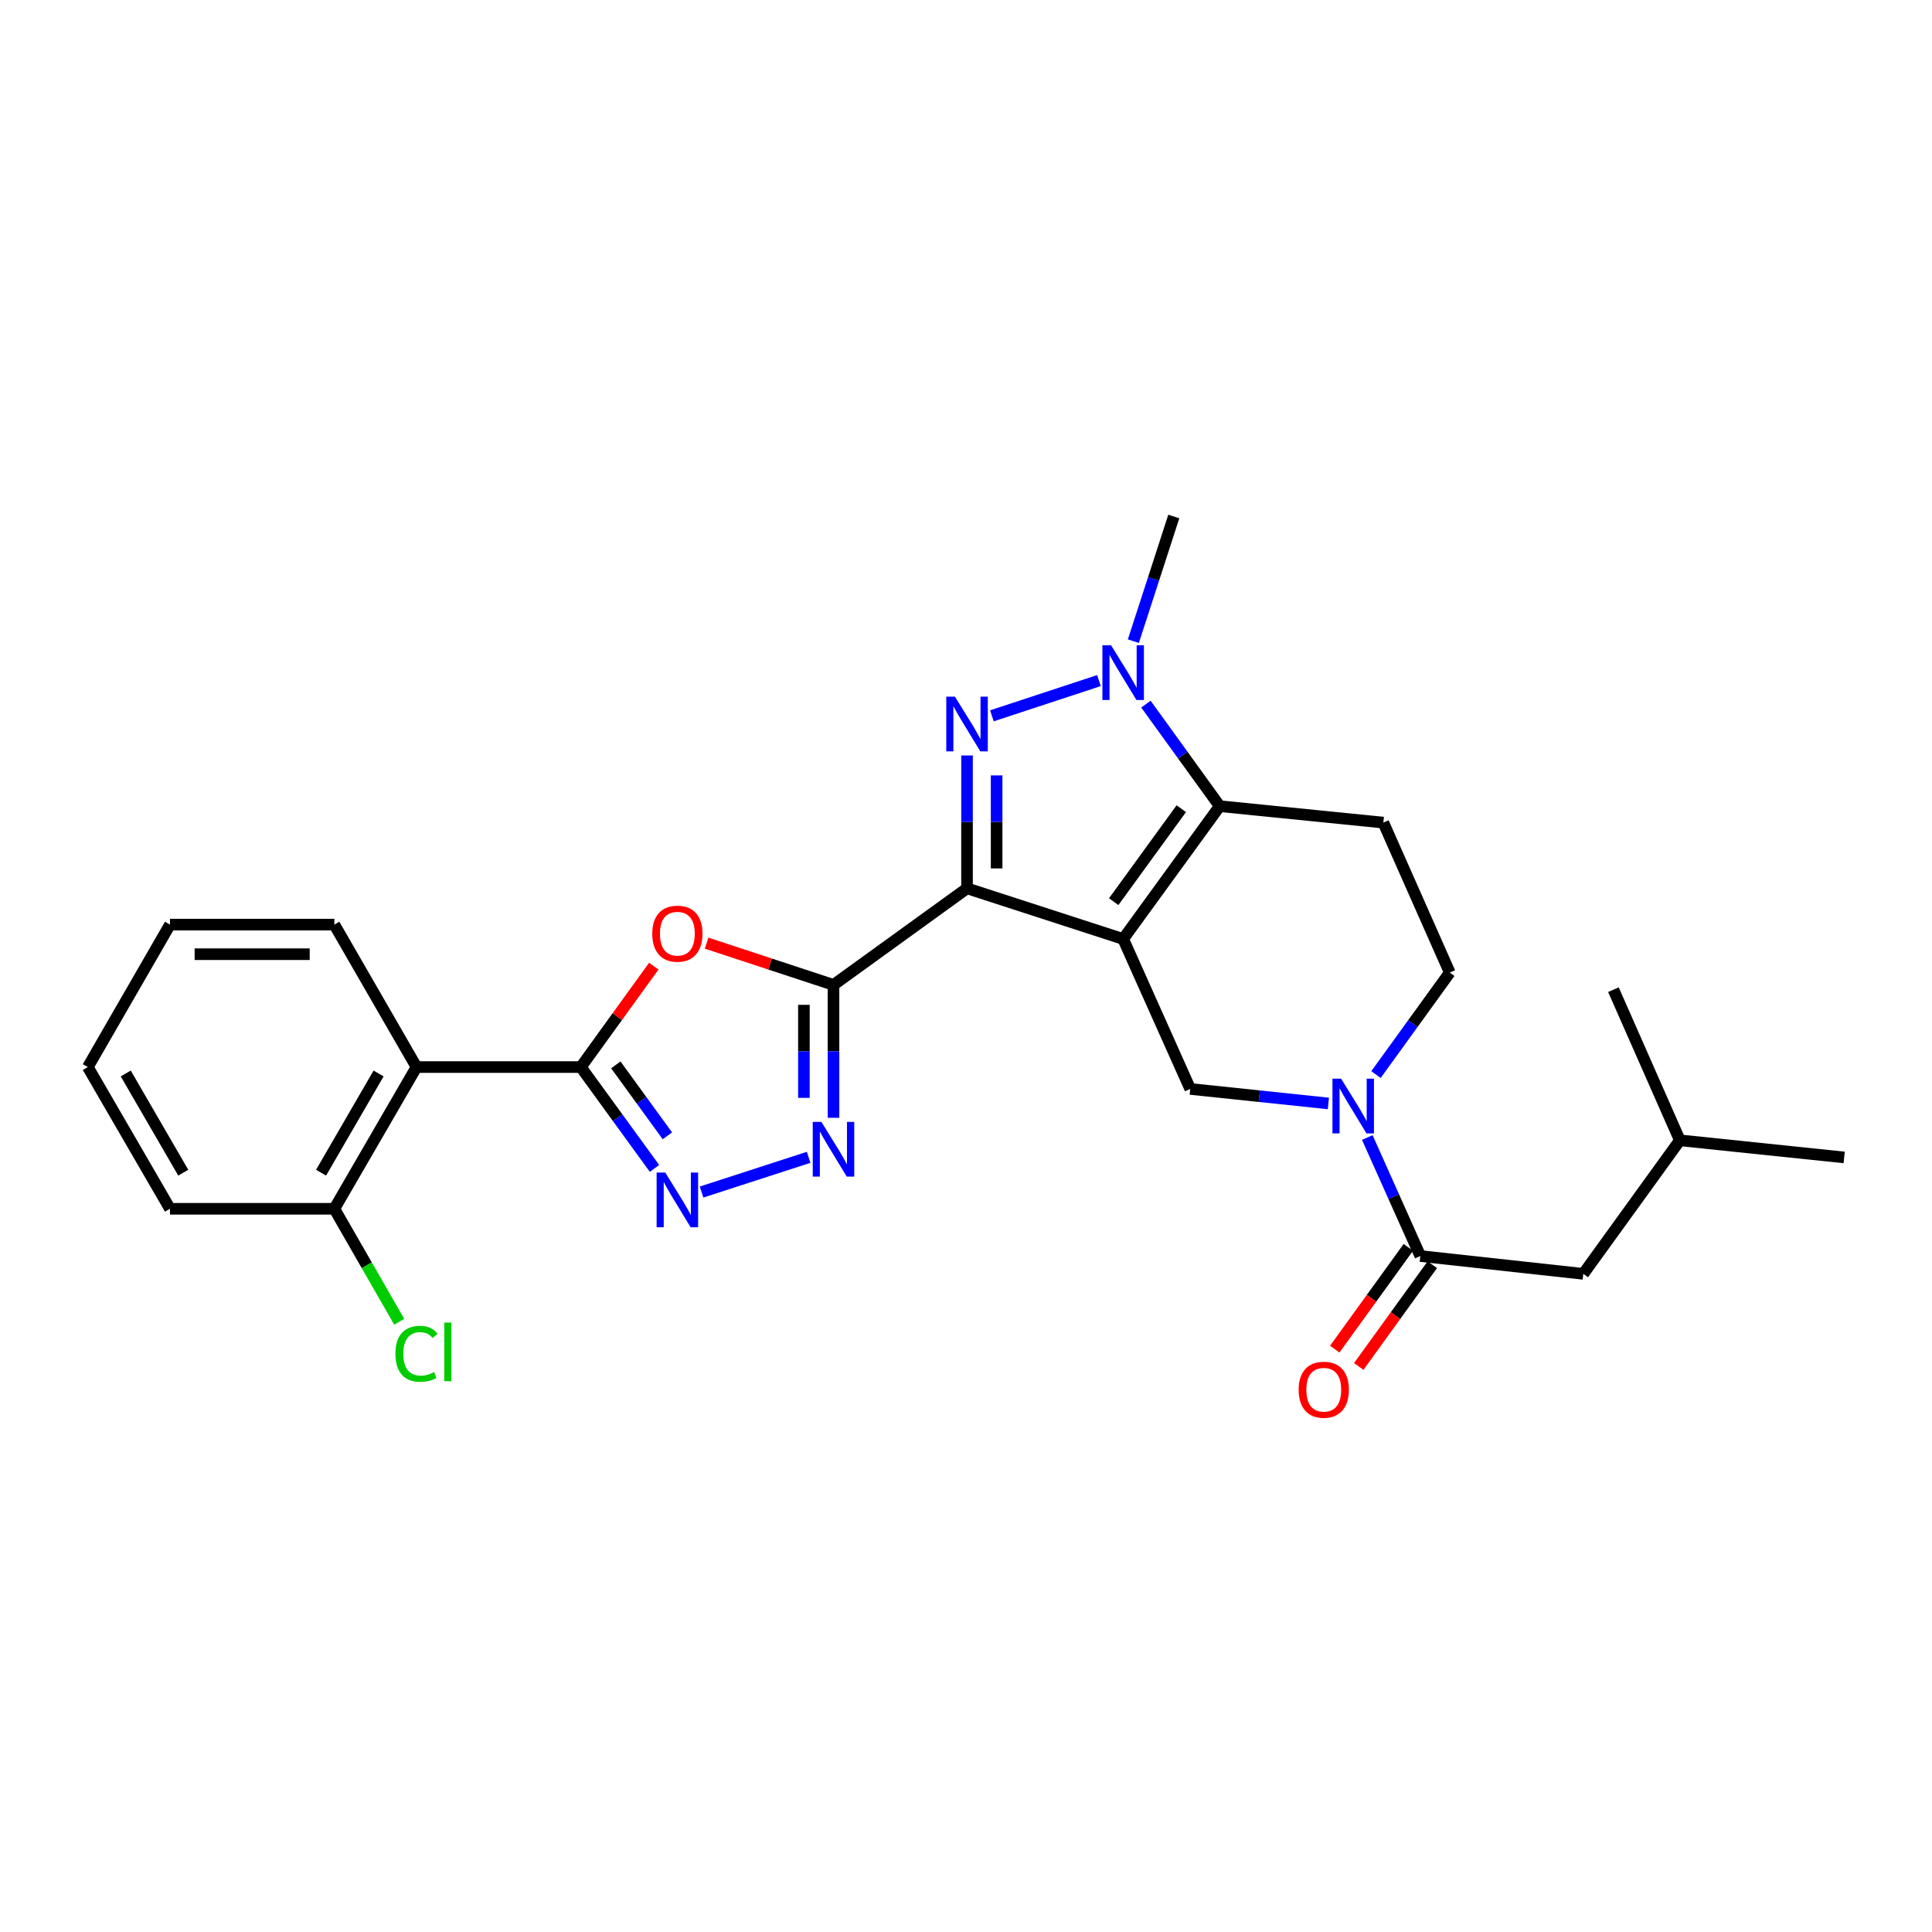 <?xml version='1.0' encoding='iso-8859-1'?>
<svg version='1.1' baseProfile='full'
              xmlns='http://www.w3.org/2000/svg'
                      xmlns:rdkit='http://www.rdkit.org/xml'
                      xmlns:xlink='http://www.w3.org/1999/xlink'
                  xml:space='preserve'
width='1000px' height='1000px' viewBox='0 0 1000 1000'>
<!-- END OF HEADER -->
<rect style='opacity:1.0;fill:#FFFFFF;stroke:none' width='1000' height='1000' x='0' y='0'> </rect>
<path class='bond-0' d='M 581.347,486.016 L 500.536,459.808' style='fill:none;fill-rule:evenodd;stroke:#000000;stroke-width:6px;stroke-linecap:butt;stroke-linejoin:miter;stroke-opacity:1' />
<path class='bond-3' d='M 581.347,486.016 L 631.32,417.271' style='fill:none;fill-rule:evenodd;stroke:#000000;stroke-width:6px;stroke-linecap:butt;stroke-linejoin:miter;stroke-opacity:1' />
<path class='bond-3' d='M 576.454,466.698 L 611.435,418.577' style='fill:none;fill-rule:evenodd;stroke:#000000;stroke-width:6px;stroke-linecap:butt;stroke-linejoin:miter;stroke-opacity:1' />
<path class='bond-10' d='M 581.347,486.016 L 616.064,563.635' style='fill:none;fill-rule:evenodd;stroke:#000000;stroke-width:6px;stroke-linecap:butt;stroke-linejoin:miter;stroke-opacity:1' />
<path class='bond-1' d='M 500.536,459.808 L 500.536,425.419' style='fill:none;fill-rule:evenodd;stroke:#000000;stroke-width:6px;stroke-linecap:butt;stroke-linejoin:miter;stroke-opacity:1' />
<path class='bond-1' d='M 500.536,425.419 L 500.536,391.029' style='fill:none;fill-rule:evenodd;stroke:#0000FF;stroke-width:6px;stroke-linecap:butt;stroke-linejoin:miter;stroke-opacity:1' />
<path class='bond-1' d='M 515.852,449.491 L 515.852,425.419' style='fill:none;fill-rule:evenodd;stroke:#000000;stroke-width:6px;stroke-linecap:butt;stroke-linejoin:miter;stroke-opacity:1' />
<path class='bond-1' d='M 515.852,425.419 L 515.852,401.346' style='fill:none;fill-rule:evenodd;stroke:#0000FF;stroke-width:6px;stroke-linecap:butt;stroke-linejoin:miter;stroke-opacity:1' />
<path class='bond-2' d='M 500.536,459.808 L 431.417,509.781' style='fill:none;fill-rule:evenodd;stroke:#000000;stroke-width:6px;stroke-linecap:butt;stroke-linejoin:miter;stroke-opacity:1' />
<path class='bond-27' d='M 513.403,370.509 L 568.818,352.274' style='fill:none;fill-rule:evenodd;stroke:#0000FF;stroke-width:6px;stroke-linecap:butt;stroke-linejoin:miter;stroke-opacity:1' />
<path class='bond-6' d='M 431.417,509.781 L 398.575,498.975' style='fill:none;fill-rule:evenodd;stroke:#000000;stroke-width:6px;stroke-linecap:butt;stroke-linejoin:miter;stroke-opacity:1' />
<path class='bond-6' d='M 398.575,498.975 L 365.733,488.168' style='fill:none;fill-rule:evenodd;stroke:#FF0000;stroke-width:6px;stroke-linecap:butt;stroke-linejoin:miter;stroke-opacity:1' />
<path class='bond-7' d='M 431.417,509.781 L 431.417,544.175' style='fill:none;fill-rule:evenodd;stroke:#000000;stroke-width:6px;stroke-linecap:butt;stroke-linejoin:miter;stroke-opacity:1' />
<path class='bond-7' d='M 431.417,544.175 L 431.417,578.568' style='fill:none;fill-rule:evenodd;stroke:#0000FF;stroke-width:6px;stroke-linecap:butt;stroke-linejoin:miter;stroke-opacity:1' />
<path class='bond-7' d='M 416.101,520.099 L 416.101,544.175' style='fill:none;fill-rule:evenodd;stroke:#000000;stroke-width:6px;stroke-linecap:butt;stroke-linejoin:miter;stroke-opacity:1' />
<path class='bond-7' d='M 416.101,544.175 L 416.101,568.25' style='fill:none;fill-rule:evenodd;stroke:#0000FF;stroke-width:6px;stroke-linecap:butt;stroke-linejoin:miter;stroke-opacity:1' />
<path class='bond-4' d='M 631.32,417.271 L 612.223,390.858' style='fill:none;fill-rule:evenodd;stroke:#000000;stroke-width:6px;stroke-linecap:butt;stroke-linejoin:miter;stroke-opacity:1' />
<path class='bond-4' d='M 612.223,390.858 L 593.126,364.444' style='fill:none;fill-rule:evenodd;stroke:#0000FF;stroke-width:6px;stroke-linecap:butt;stroke-linejoin:miter;stroke-opacity:1' />
<path class='bond-13' d='M 631.32,417.271 L 716.019,425.78' style='fill:none;fill-rule:evenodd;stroke:#000000;stroke-width:6px;stroke-linecap:butt;stroke-linejoin:miter;stroke-opacity:1' />
<path class='bond-18' d='M 586.628,331.868 L 597.091,299.605' style='fill:none;fill-rule:evenodd;stroke:#0000FF;stroke-width:6px;stroke-linecap:butt;stroke-linejoin:miter;stroke-opacity:1' />
<path class='bond-18' d='M 597.091,299.605 L 607.555,267.341' style='fill:none;fill-rule:evenodd;stroke:#000000;stroke-width:6px;stroke-linecap:butt;stroke-linejoin:miter;stroke-opacity:1' />
<path class='bond-5' d='M 300.641,552.31 L 319.518,526.196' style='fill:none;fill-rule:evenodd;stroke:#000000;stroke-width:6px;stroke-linecap:butt;stroke-linejoin:miter;stroke-opacity:1' />
<path class='bond-5' d='M 319.518,526.196 L 338.395,500.083' style='fill:none;fill-rule:evenodd;stroke:#FF0000;stroke-width:6px;stroke-linecap:butt;stroke-linejoin:miter;stroke-opacity:1' />
<path class='bond-11' d='M 300.641,552.31 L 215.585,552.31' style='fill:none;fill-rule:evenodd;stroke:#000000;stroke-width:6px;stroke-linecap:butt;stroke-linejoin:miter;stroke-opacity:1' />
<path class='bond-29' d='M 300.641,552.31 L 319.706,578.544' style='fill:none;fill-rule:evenodd;stroke:#000000;stroke-width:6px;stroke-linecap:butt;stroke-linejoin:miter;stroke-opacity:1' />
<path class='bond-29' d='M 319.706,578.544 L 338.772,604.778' style='fill:none;fill-rule:evenodd;stroke:#0000FF;stroke-width:6px;stroke-linecap:butt;stroke-linejoin:miter;stroke-opacity:1' />
<path class='bond-29' d='M 318.751,551.176 L 332.097,569.54' style='fill:none;fill-rule:evenodd;stroke:#000000;stroke-width:6px;stroke-linecap:butt;stroke-linejoin:miter;stroke-opacity:1' />
<path class='bond-29' d='M 332.097,569.54 L 345.442,587.904' style='fill:none;fill-rule:evenodd;stroke:#0000FF;stroke-width:6px;stroke-linecap:butt;stroke-linejoin:miter;stroke-opacity:1' />
<path class='bond-8' d='M 418.553,599.027 L 363.132,617.001' style='fill:none;fill-rule:evenodd;stroke:#0000FF;stroke-width:6px;stroke-linecap:butt;stroke-linejoin:miter;stroke-opacity:1' />
<path class='bond-9' d='M 687.562,571.143 L 651.813,567.389' style='fill:none;fill-rule:evenodd;stroke:#0000FF;stroke-width:6px;stroke-linecap:butt;stroke-linejoin:miter;stroke-opacity:1' />
<path class='bond-9' d='M 651.813,567.389 L 616.064,563.635' style='fill:none;fill-rule:evenodd;stroke:#000000;stroke-width:6px;stroke-linecap:butt;stroke-linejoin:miter;stroke-opacity:1' />
<path class='bond-12' d='M 707.709,588.779 L 721.433,619.45' style='fill:none;fill-rule:evenodd;stroke:#0000FF;stroke-width:6px;stroke-linecap:butt;stroke-linejoin:miter;stroke-opacity:1' />
<path class='bond-12' d='M 721.433,619.45 L 735.156,650.121' style='fill:none;fill-rule:evenodd;stroke:#000000;stroke-width:6px;stroke-linecap:butt;stroke-linejoin:miter;stroke-opacity:1' />
<path class='bond-14' d='M 712.207,556.202 L 731.302,529.805' style='fill:none;fill-rule:evenodd;stroke:#0000FF;stroke-width:6px;stroke-linecap:butt;stroke-linejoin:miter;stroke-opacity:1' />
<path class='bond-14' d='M 731.302,529.805 L 750.396,503.408' style='fill:none;fill-rule:evenodd;stroke:#000000;stroke-width:6px;stroke-linecap:butt;stroke-linejoin:miter;stroke-opacity:1' />
<path class='bond-15' d='M 215.585,552.31 L 173.056,625.666' style='fill:none;fill-rule:evenodd;stroke:#000000;stroke-width:6px;stroke-linecap:butt;stroke-linejoin:miter;stroke-opacity:1' />
<path class='bond-15' d='M 195.955,555.631 L 166.185,606.981' style='fill:none;fill-rule:evenodd;stroke:#000000;stroke-width:6px;stroke-linecap:butt;stroke-linejoin:miter;stroke-opacity:1' />
<path class='bond-20' d='M 215.585,552.31 L 173.056,478.579' style='fill:none;fill-rule:evenodd;stroke:#000000;stroke-width:6px;stroke-linecap:butt;stroke-linejoin:miter;stroke-opacity:1' />
<path class='bond-16' d='M 735.156,650.121 L 819.515,659.345' style='fill:none;fill-rule:evenodd;stroke:#000000;stroke-width:6px;stroke-linecap:butt;stroke-linejoin:miter;stroke-opacity:1' />
<path class='bond-17' d='M 728.95,645.634 L 709.911,671.968' style='fill:none;fill-rule:evenodd;stroke:#000000;stroke-width:6px;stroke-linecap:butt;stroke-linejoin:miter;stroke-opacity:1' />
<path class='bond-17' d='M 709.911,671.968 L 690.872,698.301' style='fill:none;fill-rule:evenodd;stroke:#FF0000;stroke-width:6px;stroke-linecap:butt;stroke-linejoin:miter;stroke-opacity:1' />
<path class='bond-17' d='M 741.362,654.608 L 722.323,680.942' style='fill:none;fill-rule:evenodd;stroke:#000000;stroke-width:6px;stroke-linecap:butt;stroke-linejoin:miter;stroke-opacity:1' />
<path class='bond-17' d='M 722.323,680.942 L 703.284,707.275' style='fill:none;fill-rule:evenodd;stroke:#FF0000;stroke-width:6px;stroke-linecap:butt;stroke-linejoin:miter;stroke-opacity:1' />
<path class='bond-28' d='M 716.019,425.78 L 750.396,503.408' style='fill:none;fill-rule:evenodd;stroke:#000000;stroke-width:6px;stroke-linecap:butt;stroke-linejoin:miter;stroke-opacity:1' />
<path class='bond-19' d='M 173.056,625.666 L 189.844,654.904' style='fill:none;fill-rule:evenodd;stroke:#000000;stroke-width:6px;stroke-linecap:butt;stroke-linejoin:miter;stroke-opacity:1' />
<path class='bond-19' d='M 189.844,654.904 L 206.631,684.142' style='fill:none;fill-rule:evenodd;stroke:#00CC00;stroke-width:6px;stroke-linecap:butt;stroke-linejoin:miter;stroke-opacity:1' />
<path class='bond-22' d='M 173.056,625.666 L 87.983,625.666' style='fill:none;fill-rule:evenodd;stroke:#000000;stroke-width:6px;stroke-linecap:butt;stroke-linejoin:miter;stroke-opacity:1' />
<path class='bond-21' d='M 819.515,659.345 L 869.489,590.226' style='fill:none;fill-rule:evenodd;stroke:#000000;stroke-width:6px;stroke-linecap:butt;stroke-linejoin:miter;stroke-opacity:1' />
<path class='bond-25' d='M 173.056,478.579 L 87.983,478.579' style='fill:none;fill-rule:evenodd;stroke:#000000;stroke-width:6px;stroke-linecap:butt;stroke-linejoin:miter;stroke-opacity:1' />
<path class='bond-25' d='M 160.295,493.895 L 100.744,493.895' style='fill:none;fill-rule:evenodd;stroke:#000000;stroke-width:6px;stroke-linecap:butt;stroke-linejoin:miter;stroke-opacity:1' />
<path class='bond-23' d='M 869.489,590.226 L 954.545,599.084' style='fill:none;fill-rule:evenodd;stroke:#000000;stroke-width:6px;stroke-linecap:butt;stroke-linejoin:miter;stroke-opacity:1' />
<path class='bond-24' d='M 869.489,590.226 L 835.112,512.258' style='fill:none;fill-rule:evenodd;stroke:#000000;stroke-width:6px;stroke-linecap:butt;stroke-linejoin:miter;stroke-opacity:1' />
<path class='bond-30' d='M 87.983,625.666 L 45.455,552.31' style='fill:none;fill-rule:evenodd;stroke:#000000;stroke-width:6px;stroke-linecap:butt;stroke-linejoin:miter;stroke-opacity:1' />
<path class='bond-30' d='M 94.854,606.981 L 65.084,555.631' style='fill:none;fill-rule:evenodd;stroke:#000000;stroke-width:6px;stroke-linecap:butt;stroke-linejoin:miter;stroke-opacity:1' />
<path class='bond-26' d='M 87.983,478.579 L 45.455,552.31' style='fill:none;fill-rule:evenodd;stroke:#000000;stroke-width:6px;stroke-linecap:butt;stroke-linejoin:miter;stroke-opacity:1' />
<path  class='atom-2' d='M 494.276 360.583
L 503.556 375.583
Q 504.476 377.063, 505.956 379.743
Q 507.436 382.423, 507.516 382.583
L 507.516 360.583
L 511.276 360.583
L 511.276 388.903
L 507.396 388.903
L 497.436 372.503
Q 496.276 370.583, 495.036 368.383
Q 493.836 366.183, 493.476 365.503
L 493.476 388.903
L 489.796 388.903
L 489.796 360.583
L 494.276 360.583
' fill='#0000FF'/>
<path  class='atom-5' d='M 575.087 333.992
L 584.367 348.992
Q 585.287 350.472, 586.767 353.152
Q 588.247 355.832, 588.327 355.992
L 588.327 333.992
L 592.087 333.992
L 592.087 362.312
L 588.207 362.312
L 578.247 345.912
Q 577.087 343.992, 575.847 341.792
Q 574.647 339.592, 574.287 338.912
L 574.287 362.312
L 570.607 362.312
L 570.607 333.992
L 575.087 333.992
' fill='#0000FF'/>
<path  class='atom-7' d='M 337.606 483.271
Q 337.606 476.471, 340.966 472.671
Q 344.326 468.871, 350.606 468.871
Q 356.886 468.871, 360.246 472.671
Q 363.606 476.471, 363.606 483.271
Q 363.606 490.151, 360.206 494.071
Q 356.806 497.951, 350.606 497.951
Q 344.366 497.951, 340.966 494.071
Q 337.606 490.191, 337.606 483.271
M 350.606 494.751
Q 354.926 494.751, 357.246 491.871
Q 359.606 488.951, 359.606 483.271
Q 359.606 477.711, 357.246 474.911
Q 354.926 472.071, 350.606 472.071
Q 346.286 472.071, 343.926 474.871
Q 341.606 477.671, 341.606 483.271
Q 341.606 488.991, 343.926 491.871
Q 346.286 494.751, 350.606 494.751
' fill='#FF0000'/>
<path  class='atom-8' d='M 425.157 580.695
L 434.437 595.695
Q 435.357 597.175, 436.837 599.855
Q 438.317 602.535, 438.397 602.695
L 438.397 580.695
L 442.157 580.695
L 442.157 609.015
L 438.277 609.015
L 428.317 592.615
Q 427.157 590.695, 425.917 588.495
Q 424.717 586.295, 424.357 585.615
L 424.357 609.015
L 420.677 609.015
L 420.677 580.695
L 425.157 580.695
' fill='#0000FF'/>
<path  class='atom-9' d='M 344.346 606.903
L 353.626 621.903
Q 354.546 623.383, 356.026 626.063
Q 357.506 628.743, 357.586 628.903
L 357.586 606.903
L 361.346 606.903
L 361.346 635.223
L 357.466 635.223
L 347.506 618.823
Q 346.346 616.903, 345.106 614.703
Q 343.906 612.503, 343.546 611.823
L 343.546 635.223
L 339.866 635.223
L 339.866 606.903
L 344.346 606.903
' fill='#0000FF'/>
<path  class='atom-10' d='M 694.162 558.333
L 703.442 573.333
Q 704.362 574.813, 705.842 577.493
Q 707.322 580.173, 707.402 580.333
L 707.402 558.333
L 711.162 558.333
L 711.162 586.653
L 707.282 586.653
L 697.322 570.253
Q 696.162 568.333, 694.922 566.133
Q 693.722 563.933, 693.362 563.253
L 693.362 586.653
L 689.682 586.653
L 689.682 558.333
L 694.162 558.333
' fill='#0000FF'/>
<path  class='atom-18' d='M 672.183 719.32
Q 672.183 712.52, 675.543 708.72
Q 678.903 704.92, 685.183 704.92
Q 691.463 704.92, 694.823 708.72
Q 698.183 712.52, 698.183 719.32
Q 698.183 726.2, 694.783 730.12
Q 691.383 734, 685.183 734
Q 678.943 734, 675.543 730.12
Q 672.183 726.24, 672.183 719.32
M 685.183 730.8
Q 689.503 730.8, 691.823 727.92
Q 694.183 725, 694.183 719.32
Q 694.183 713.76, 691.823 710.96
Q 689.503 708.12, 685.183 708.12
Q 680.863 708.12, 678.503 710.92
Q 676.183 713.72, 676.183 719.32
Q 676.183 725.04, 678.503 727.92
Q 680.863 730.8, 685.183 730.8
' fill='#FF0000'/>
<path  class='atom-20' d='M 204.665 700.718
Q 204.665 693.678, 207.945 689.998
Q 211.265 686.278, 217.545 686.278
Q 223.385 686.278, 226.505 690.398
L 223.865 692.558
Q 221.585 689.558, 217.545 689.558
Q 213.265 689.558, 210.985 692.438
Q 208.745 695.278, 208.745 700.718
Q 208.745 706.318, 211.065 709.198
Q 213.425 712.078, 217.985 712.078
Q 221.105 712.078, 224.745 710.198
L 225.865 713.198
Q 224.385 714.158, 222.145 714.718
Q 219.905 715.278, 217.425 715.278
Q 211.265 715.278, 207.945 711.518
Q 204.665 707.758, 204.665 700.718
' fill='#00CC00'/>
<path  class='atom-20' d='M 229.945 684.558
L 233.625 684.558
L 233.625 714.918
L 229.945 714.918
L 229.945 684.558
' fill='#00CC00'/>
</svg>
